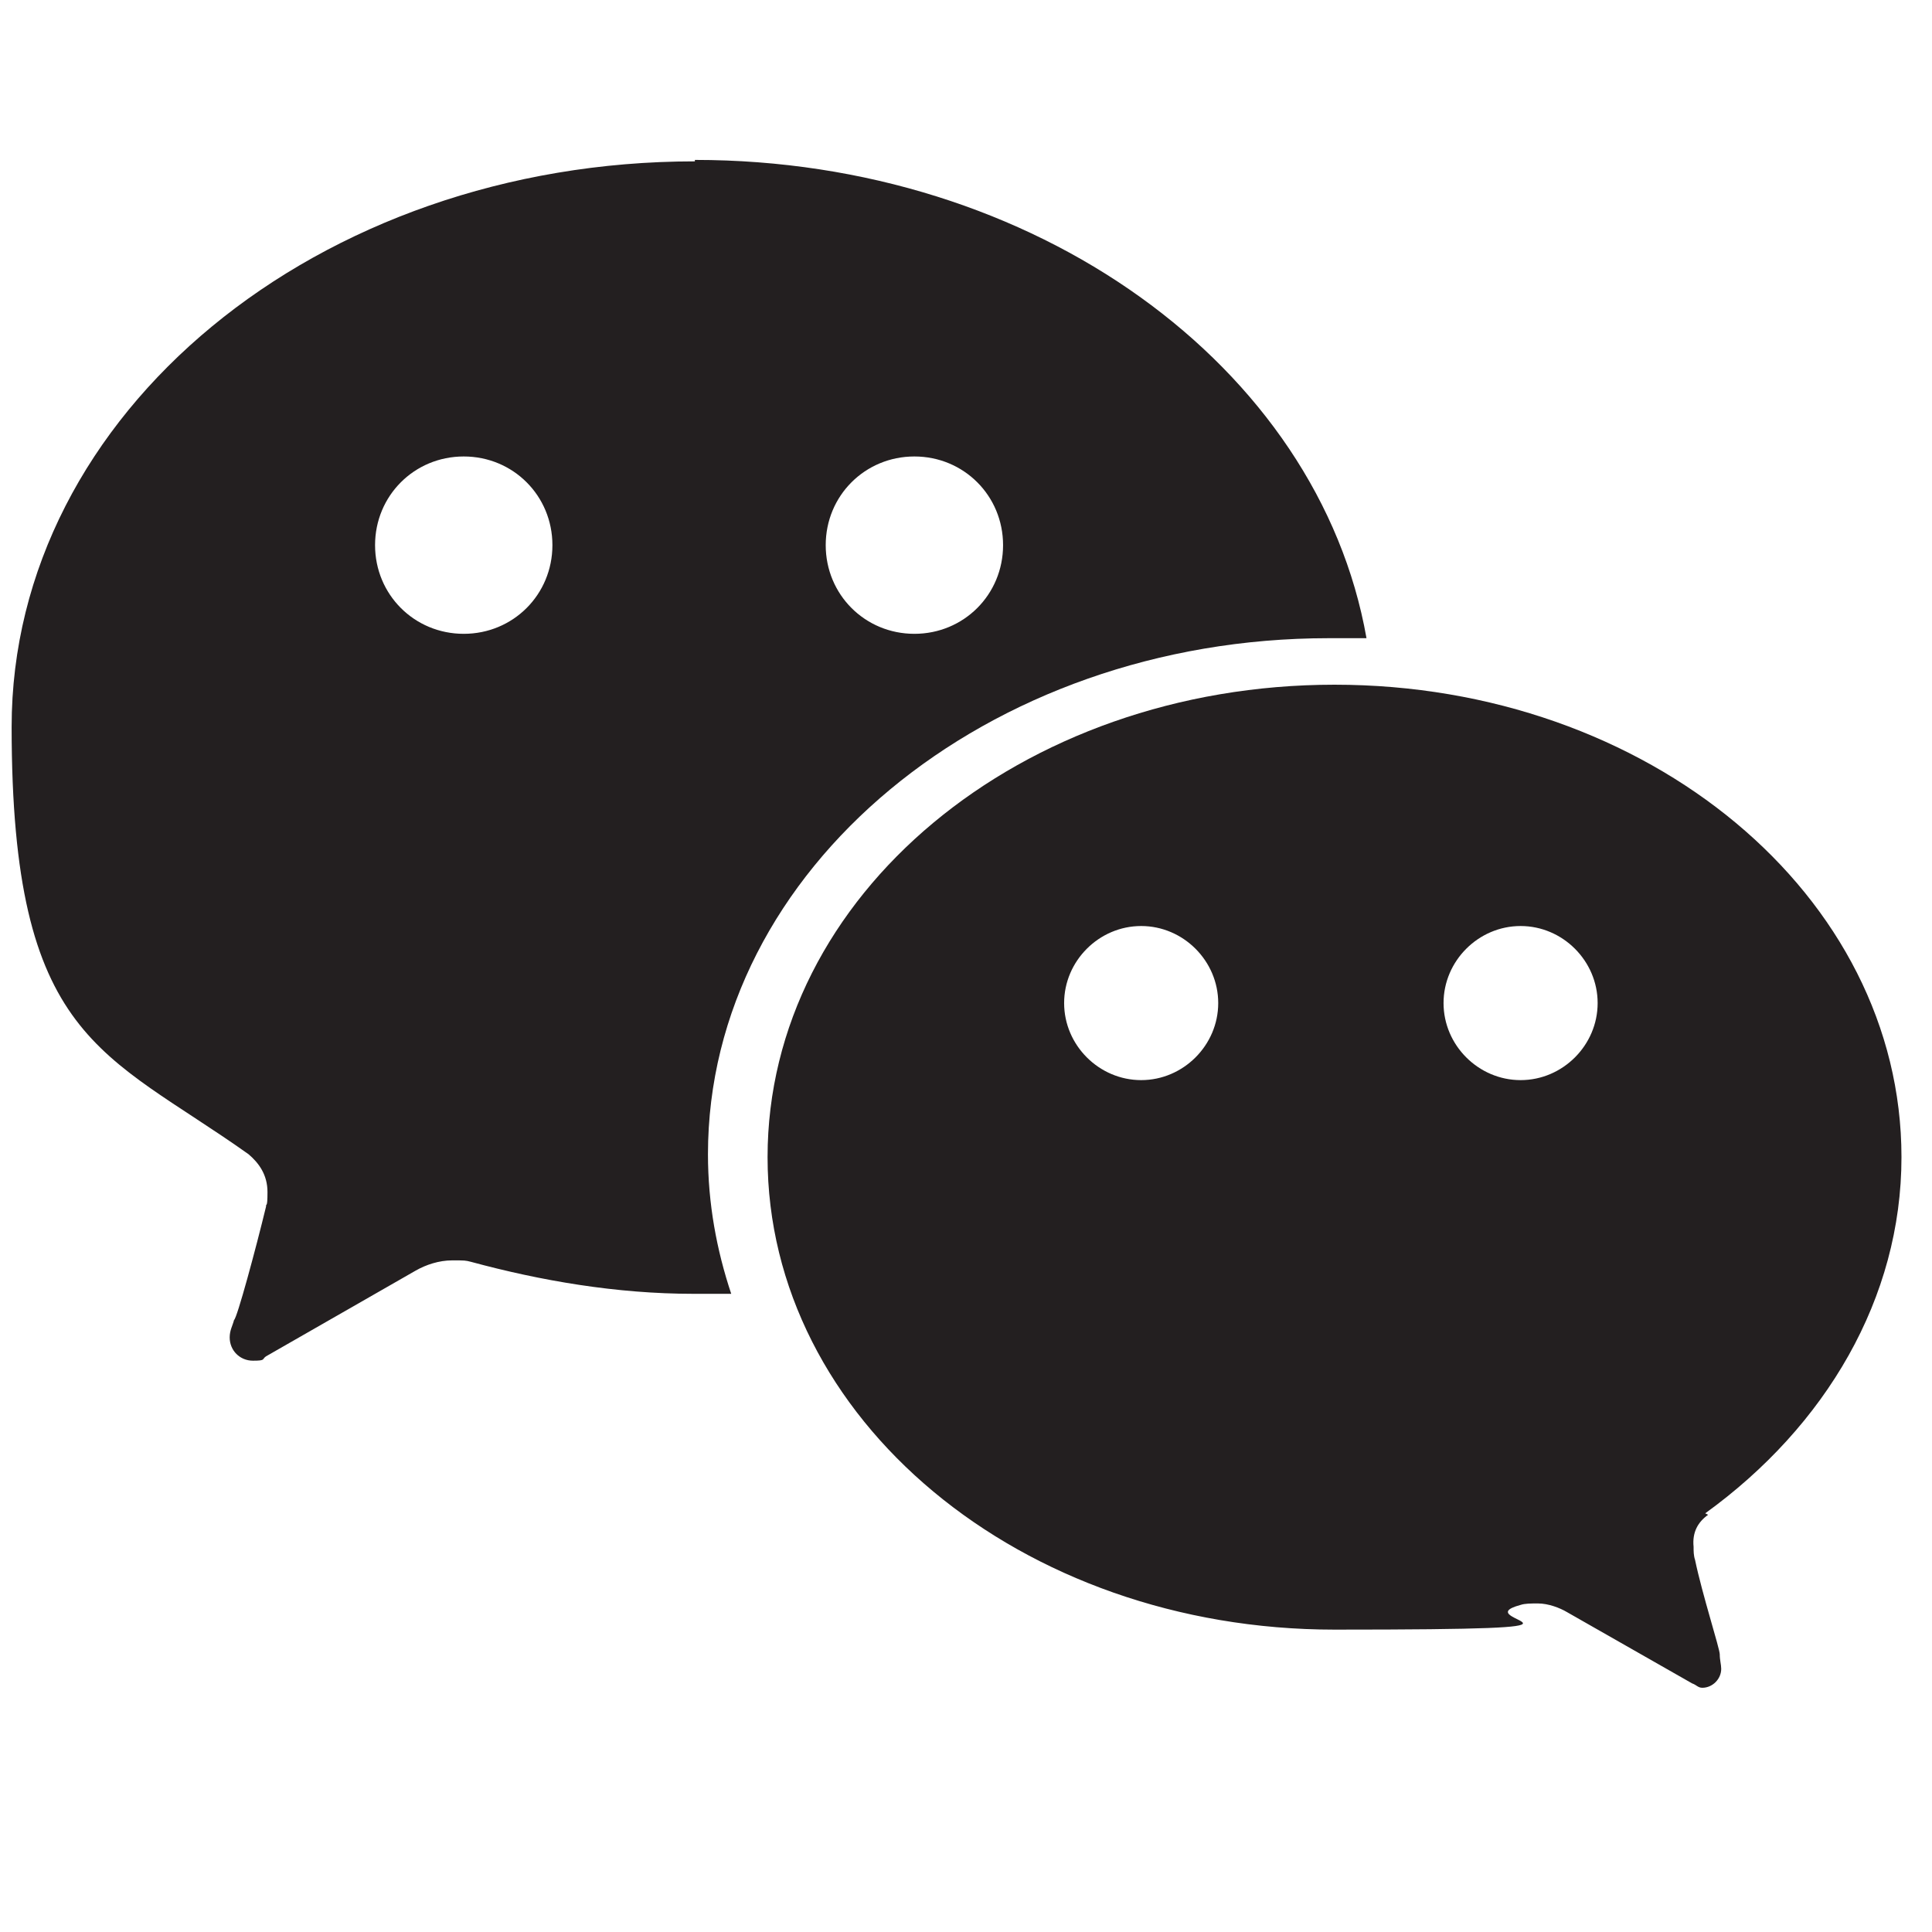 <?xml version="1.0" encoding="UTF-8"?>
<svg id="FB" xmlns="http://www.w3.org/2000/svg" version="1.1" viewBox="0 0 132.9 132.9">
  <!-- Generator: Adobe Illustrator 29.3.1, SVG Export Plug-In . SVG Version: 2.1.0 Build 151)  -->
  <defs>
    <style>
      .st0 {
        fill: #231f20;
        fill-rule: evenodd;
      }
    </style>
  </defs>
  <path class="st0" d="M104.6,74.3c-2.9,0-5.3-2.4-5.3-5.3s2.4-5.3,5.3-5.3,5.3,2.4,5.3,5.3-2.4,5.3-5.3,5.3M78.5,74.3c-2.9,0-5.3-2.4-5.3-5.3s2.4-5.3,5.3-5.3,5.3,2.4,5.3,5.3-2.4,5.3-5.3,5.3M117.3,104.1c8.3-6,13.5-14.8,13.5-24.5,0-18-17.4-32.5-39-32.5s-39,14.5-39,32.5,17.4,32.5,39,32.5,8.7-.6,12.8-1.7c.3-.1.7-.1,1.2-.1.7,0,1.5.3,2,.6l8.6,4.9c.3.1.4.3.7.3.7,0,1.3-.6,1.3-1.3,0,0,0,0,0,0,0-.3-.1-.6-.1-1s-1.2-4.1-1.7-6.5c-.1-.3-.1-.6-.1-.9-.1-1,.3-1.7,1-2.2"/>
  <path class="st0" d="M62.9,43.6c-3.4,0-6.1-2.7-6.1-6.1s2.7-6.1,6.1-6.1,6.1,2.7,6.1,6.1-2.7,6.1-6.1,6.1M31.9,43.6c-3.4,0-6.1-2.7-6.1-6.1s2.7-6.1,6.1-6.1,6.1,2.7,6.1,6.1-2.7,6.1-6.1,6.1M47.8,11.1C21.9,11.1.8,28.4.8,50s6.3,22.3,16.3,29.4c.7.6,1.3,1.4,1.3,2.6s-.1.7-.1,1c-.7,2.9-2,7.7-2.2,7.8-.1.4-.3.7-.3,1.2,0,.9.7,1.6,1.6,1.6s.6-.1.9-.3l10.3-5.9c.7-.4,1.6-.7,2.5-.7s.9,0,1.3.1c4.8,1.3,10,2.2,15.3,2.2h2.6c-1-3-1.6-6.2-1.6-9.6,0-19.6,19.2-35.5,42.7-35.5h2.6c-3.3-18.7-22.8-32.9-46.2-32.9"/>
</svg>